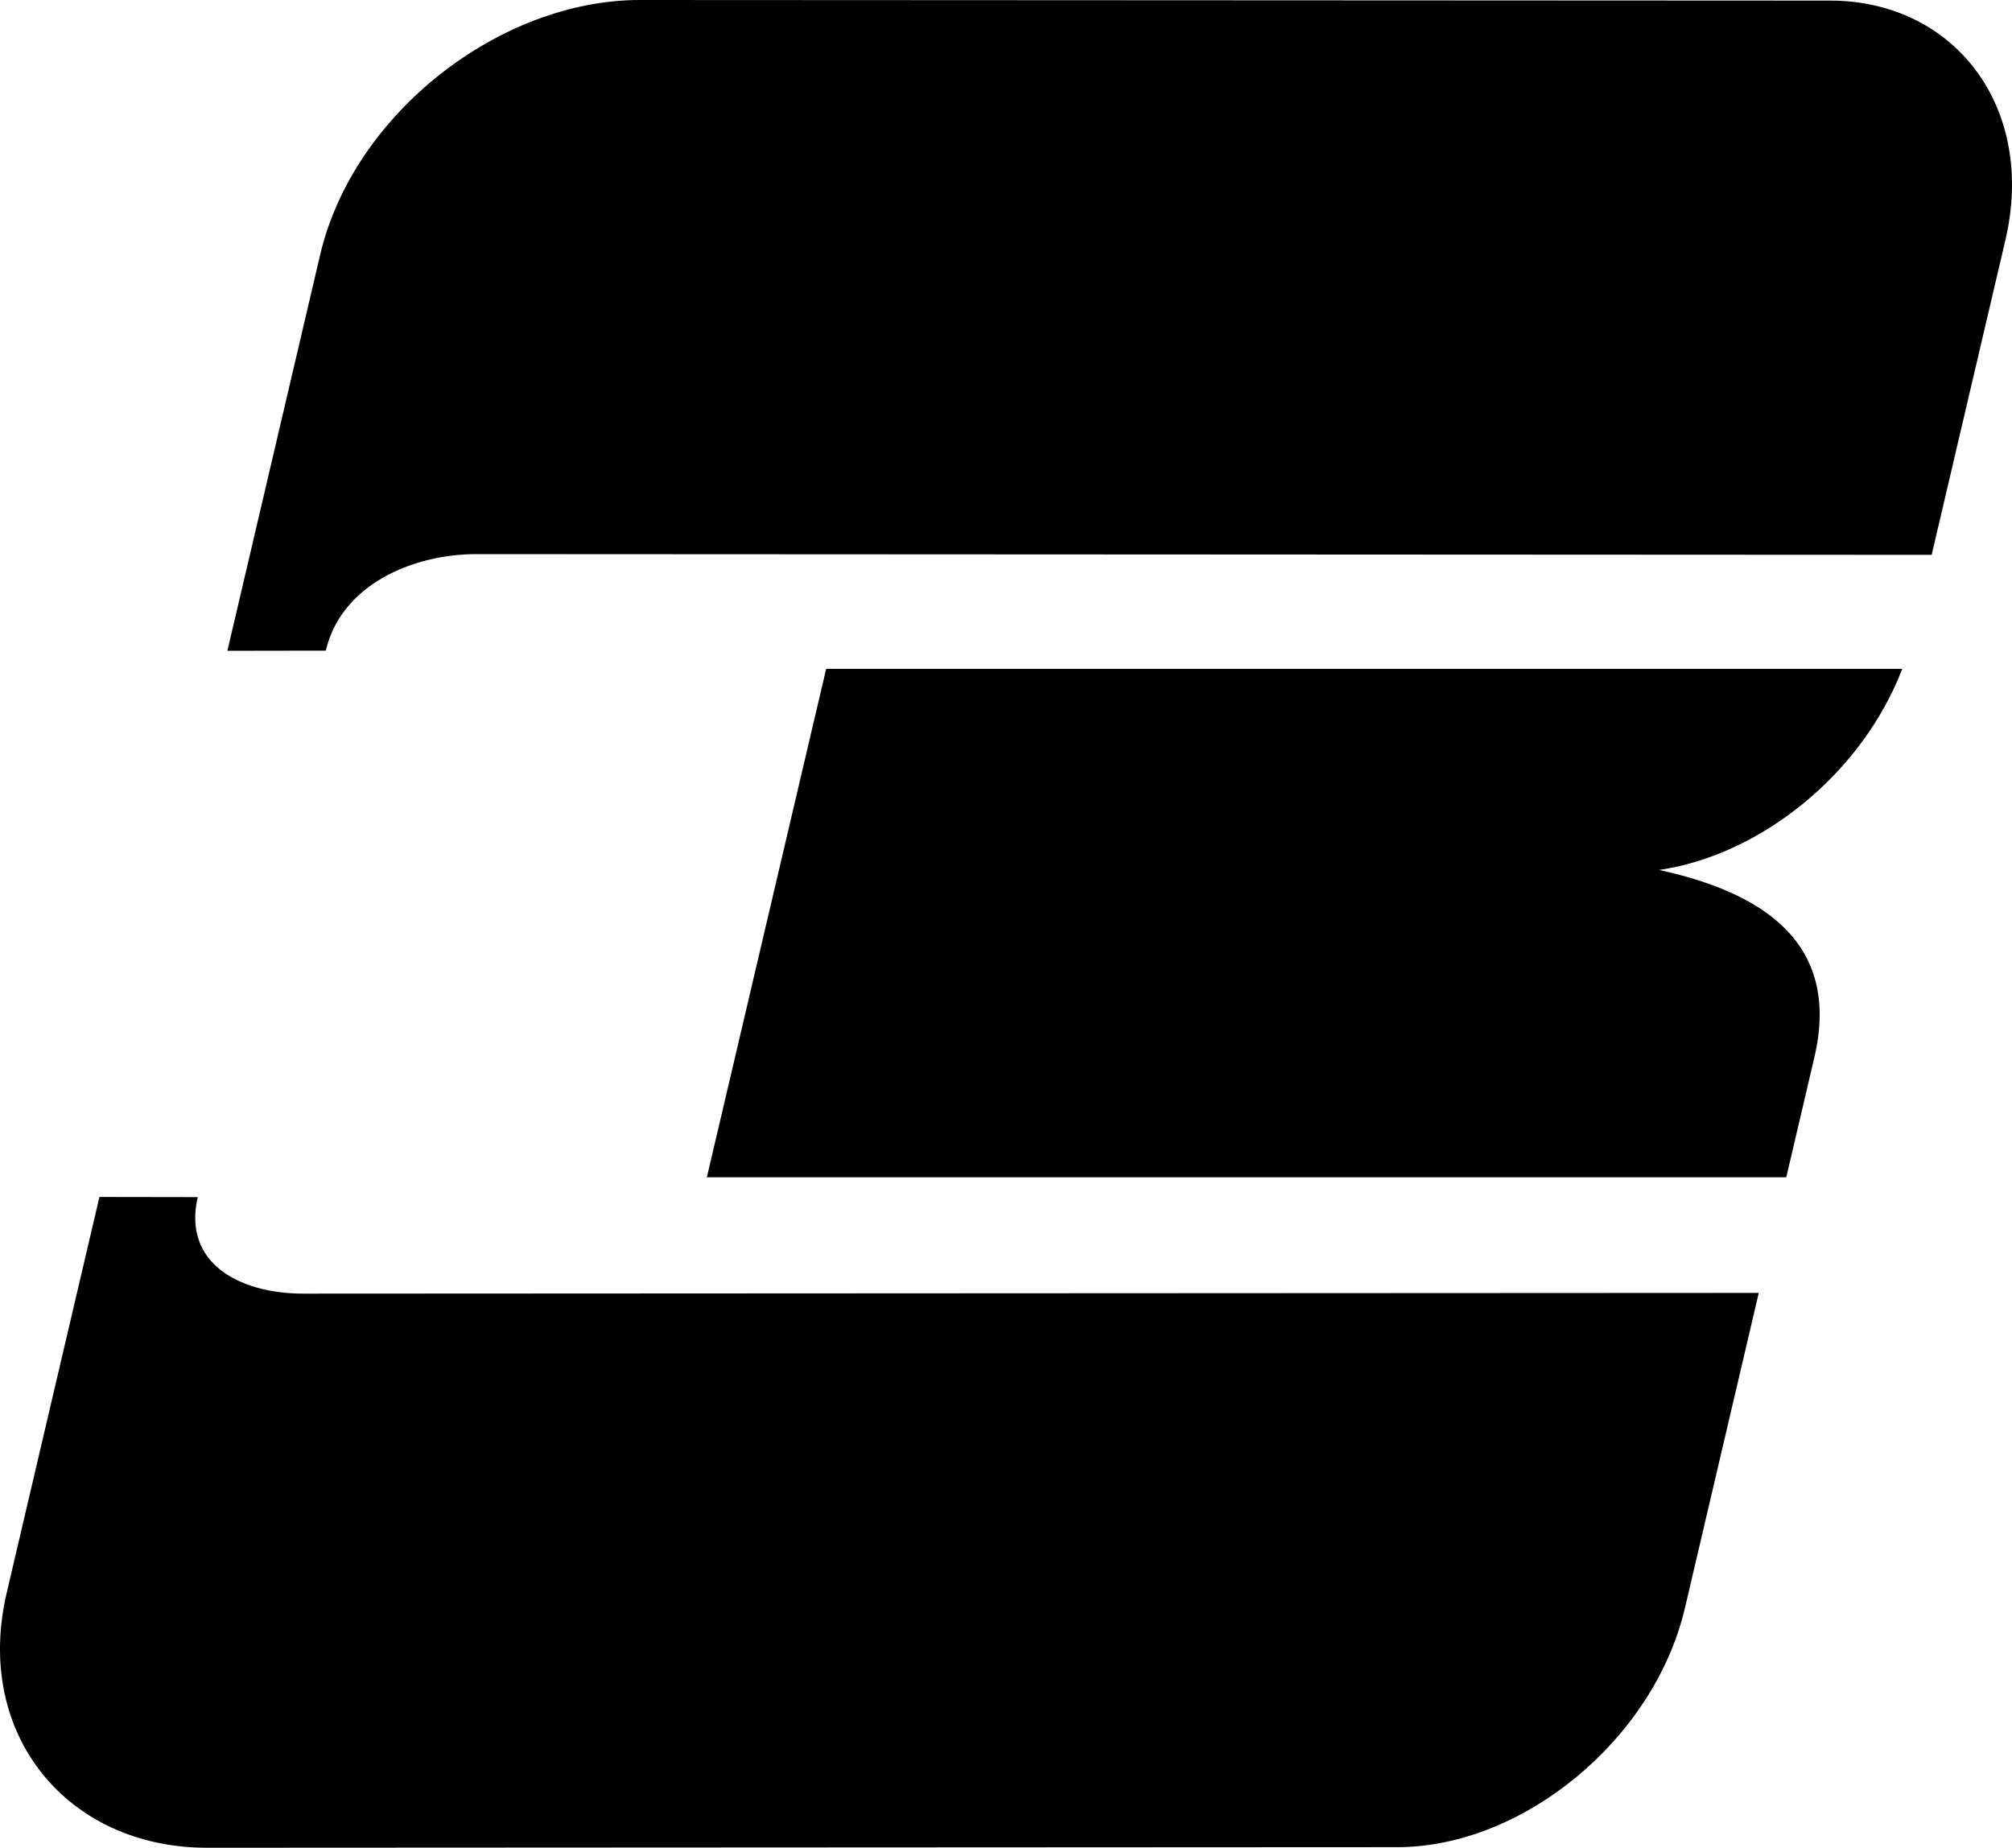 <?xml version="1.0" encoding="UTF-8" standalone="no"?>
<!-- Created with Inkscape (http://www.inkscape.org/) -->

<svg
   xmlns:dc="http://purl.org/dc/elements/1.1/"
   xmlns:cc="http://creativecommons.org/ns#"
   xmlns:rdf="http://www.w3.org/1999/02/22-rdf-syntax-ns#"
   xmlns:svg="http://www.w3.org/2000/svg"
   xmlns="http://www.w3.org/2000/svg"
   xmlns:sodipodi="http://sodipodi.sourceforge.net/DTD/sodipodi-0.dtd"
   xmlns:inkscape="http://www.inkscape.org/namespaces/inkscape"
   width="1162.011"
   height="1067.043"
   viewBox="0 0 1162.011 1067.043"
   version="1.1"
   id="svg87"
   inkscape:version="0.92.4 (5da689c313, 2019-01-14)"
   sodipodi:docname="WKYCAbstract3OrientedStraight.svg">
  <defs
     id="defs81" />
  <sodipodi:namedview
     id="base"
     pagecolor="#ffffff"
     bordercolor="#666666"
     borderopacity="1.0"
     inkscape:pageopacity="0.0"
     inkscape:pageshadow="2"
     inkscape:zoom="0.32"
     inkscape:cx="1284.2183"
     inkscape:cy="454.11523"
     inkscape:document-units="px"
     inkscape:current-layer="layer1"
     showgrid="false"
     inkscape:window-width="1600"
     inkscape:window-height="837"
     inkscape:window-x="-8"
     inkscape:window-y="-8"
     inkscape:window-maximized="1"
     units="px"
     fit-margin-top="0"
     fit-margin-left="0"
     fit-margin-right="0"
     fit-margin-bottom="0" />
  <g
     inkscape:label="Layer 1"
     inkscape:groupmode="layer"
     id="layer1"
     transform="translate(202.129,182.263)">
    <path
       style="opacity:1;fill:#000000;fill-opacity:1;fill-rule:nonzero;stroke:none;stroke-width:10.306;stroke-linecap:butt;stroke-linejoin:miter;stroke-miterlimit:4;stroke-dasharray:none;stroke-opacity:1;paint-order:fill markers stroke"
       d="M 167.448,-182.263 C 86.654,-182.303 1.876,-116.642 -17.222,-35.129 l -53.579,228.683 56.827,-0.087 c 8.83,-37.686 49.546,-55.758 87.228,-55.739 l 840.232,0.42 42.576,-181.723 C 974.02,-120.22 926.708,-181.885 854.804,-181.921 Z m 107.57,386.243 -68.91,293.606 h 623.41 l 16.253,-69.369 c 15.795,-67.417 -32.21,-95.614 -89.732,-108.088 59.127,-8.666 117.393,-55.951 140.464,-116.149 z m -419.717,304.982 -53.579,228.683 c -19.098,81.513 34.912,147.175 115.725,147.134 l 687.516,-0.342 c 71.922,-0.036 148.129,-61.701 166.087,-138.347 l 42.576,-181.723 -840.429,0.42 c -37.69,0.019 -69.939,-18.053 -61.109,-55.739 z"
       id="path865"
       inkscape:connector-curvature="0"
       sodipodi:nodetypes="ssccscssscccsccccsssscscc" />
  </g>
</svg>
